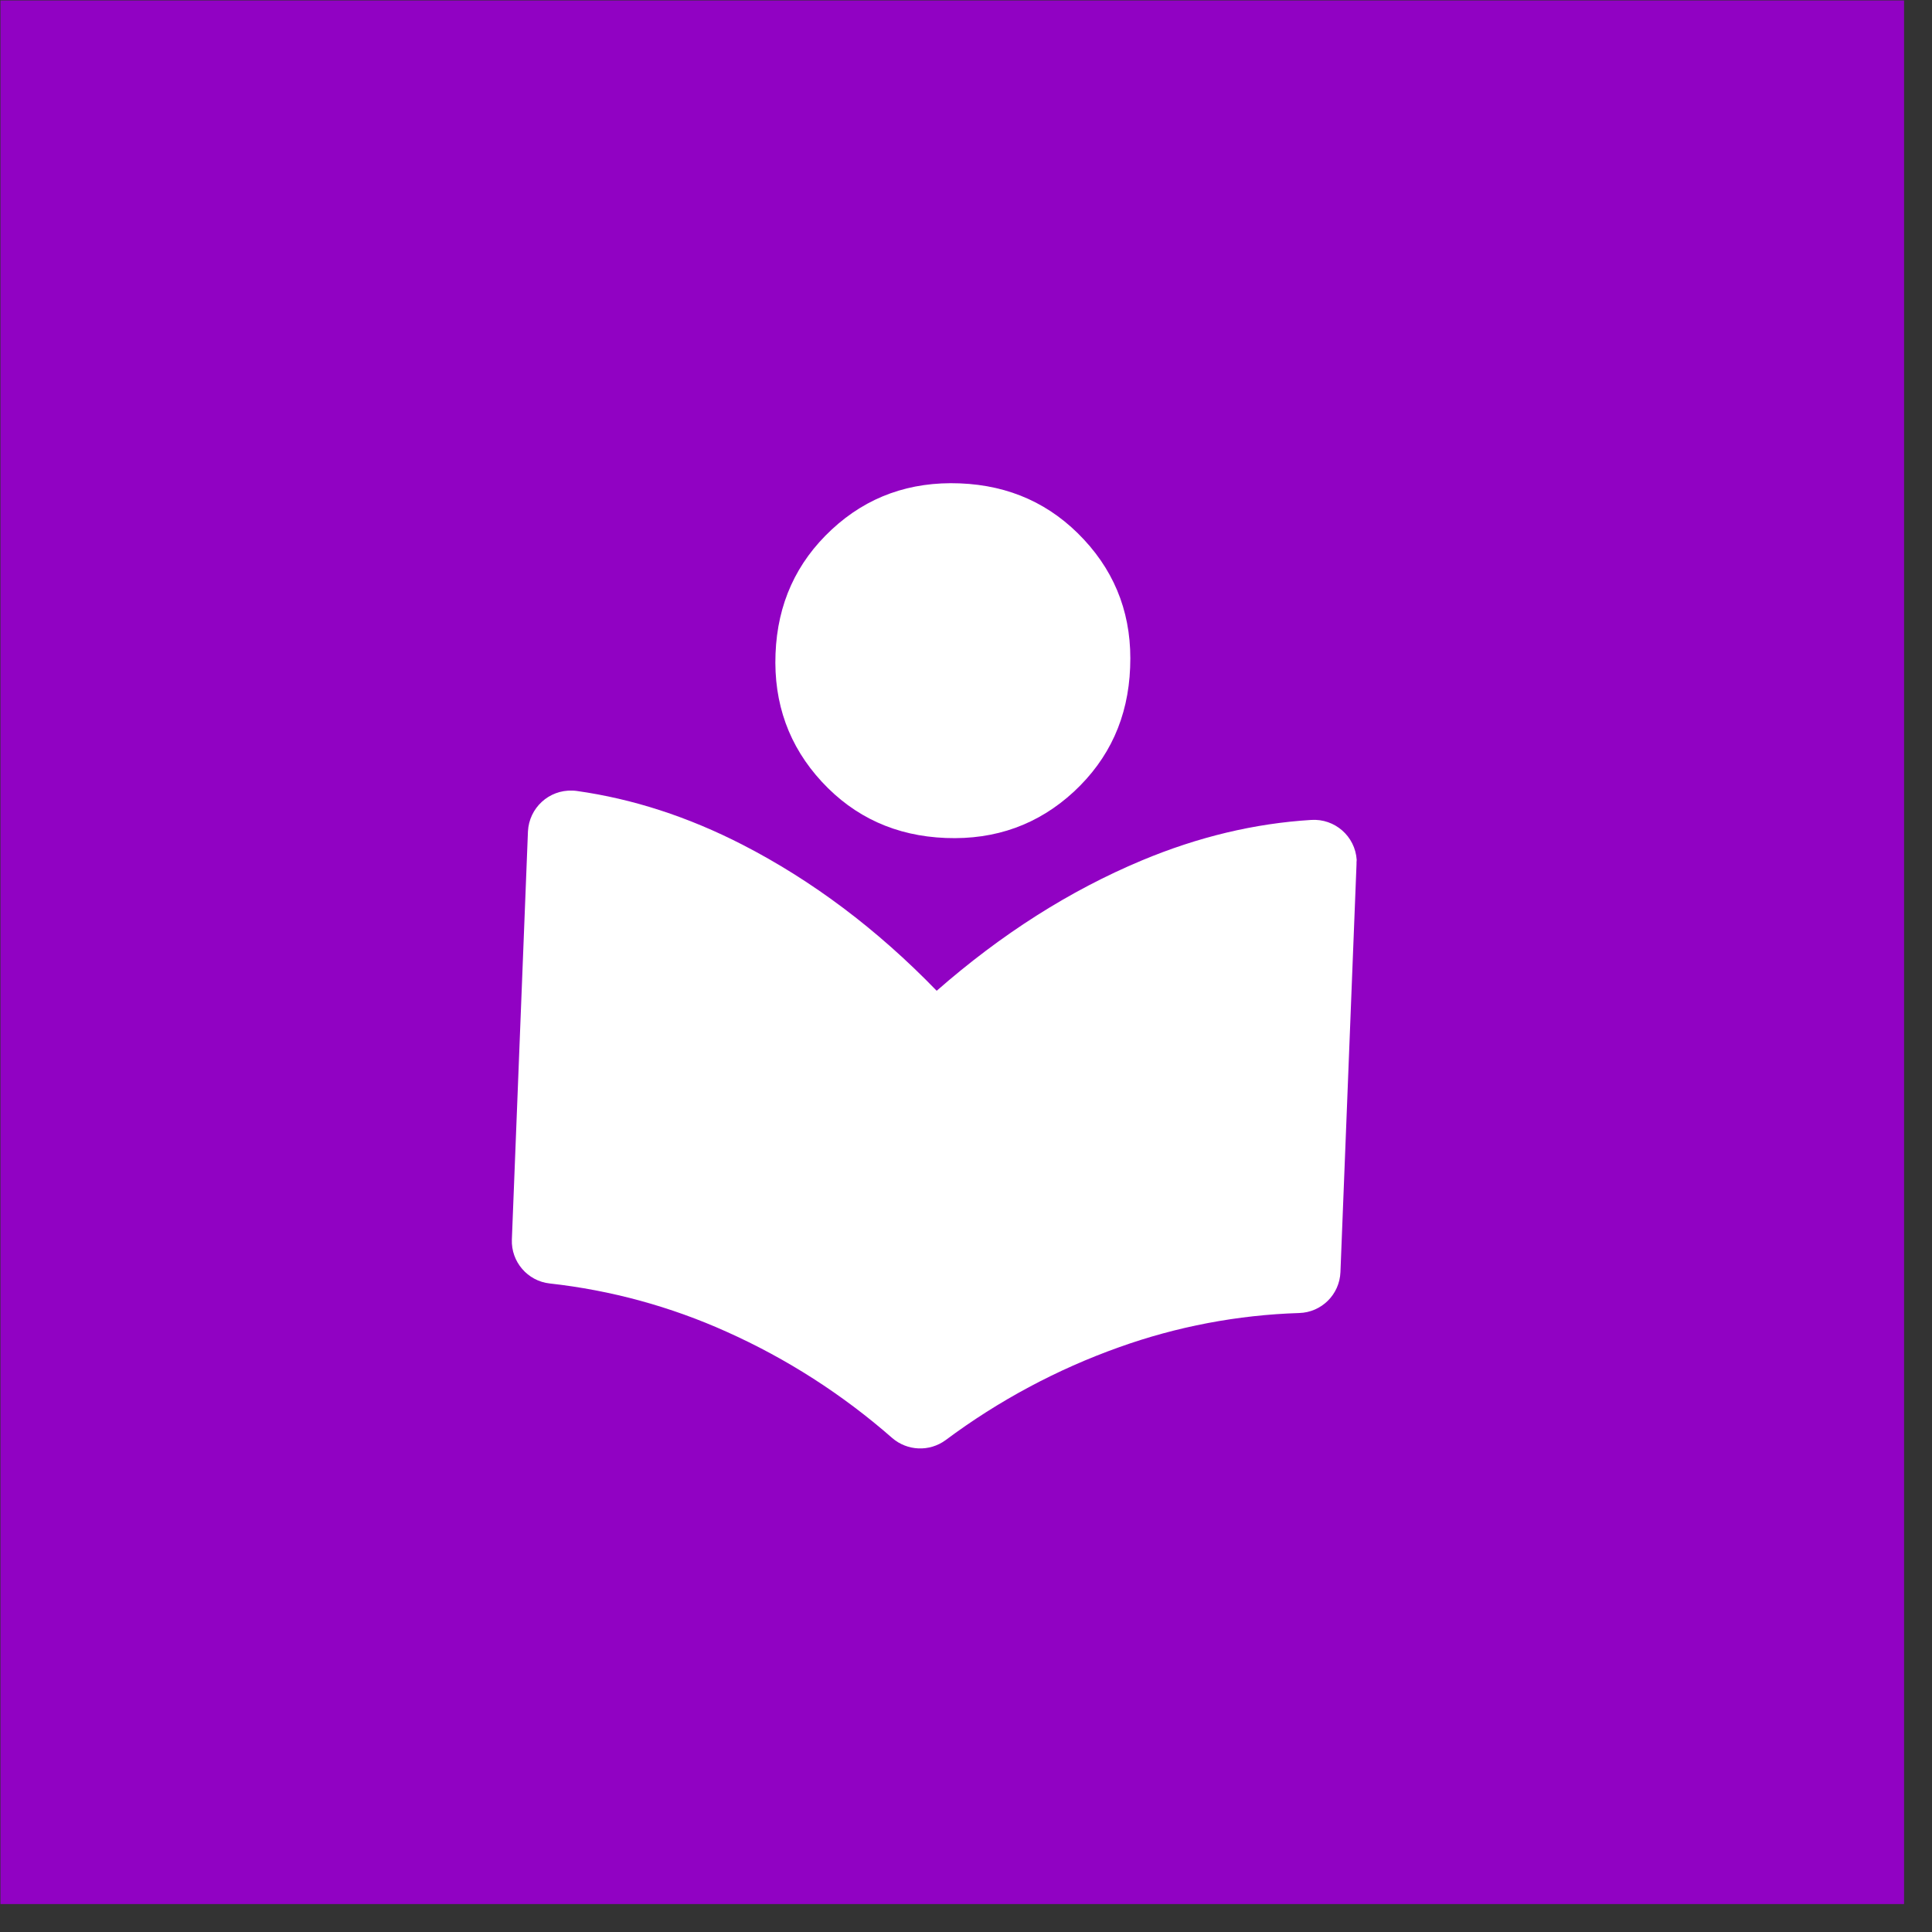 <svg xmlns="http://www.w3.org/2000/svg" width="68" height="68" viewBox="0 0 68 68" fill="none"><rect x="0" y="0" width="68" height="68" fill="#333333" stroke="none"/><rect width="67" height="67" transform="translate(0.016 0.016)" fill="#9102C3"></rect><g clip-path="url(#clip0_353_52570)"><path d="M39.777 23.497C39.708 25.255 39.046 26.704 37.797 27.865C36.549 29.018 35.045 29.564 33.287 29.494C31.535 29.425 30.079 28.763 28.925 27.515C27.772 26.267 27.226 24.763 27.296 23.005C27.365 21.246 28.027 19.797 29.275 18.637C30.524 17.476 32.034 16.944 33.785 17.013C35.544 17.083 36.993 17.745 38.153 18.993C39.314 20.242 39.853 21.745 39.777 23.497Z" fill="white"></path><path d="M47.745 30.417L47.179 44.776C47.147 45.566 46.511 46.192 45.726 46.214C43.564 46.282 41.421 46.689 39.385 47.419C37.201 48.197 35.144 49.299 33.282 50.688C32.714 51.104 31.937 51.073 31.404 50.614C29.657 49.083 27.693 47.822 25.577 46.875C23.605 45.986 21.501 45.412 19.35 45.174C18.569 45.09 17.985 44.409 18.016 43.626L18.582 29.267C18.621 28.438 19.318 27.794 20.147 27.827C20.2 27.829 20.247 27.831 20.3 27.839C22.269 28.116 24.212 28.745 26.133 29.731C28.582 30.99 30.867 32.702 32.968 34.872C35.24 32.881 37.646 31.348 40.187 30.285C42.174 29.453 44.166 28.98 46.151 28.859C46.978 28.805 47.697 29.431 47.751 30.264C47.742 30.317 47.747 30.37 47.745 30.417Z" fill="white"></path></g><defs><clipPath id="clip0_353_52570"><rect width="34" height="34" fill="white" transform="translate(16.679 16.339) rotate(2.258)"></rect></clipPath></defs></svg>